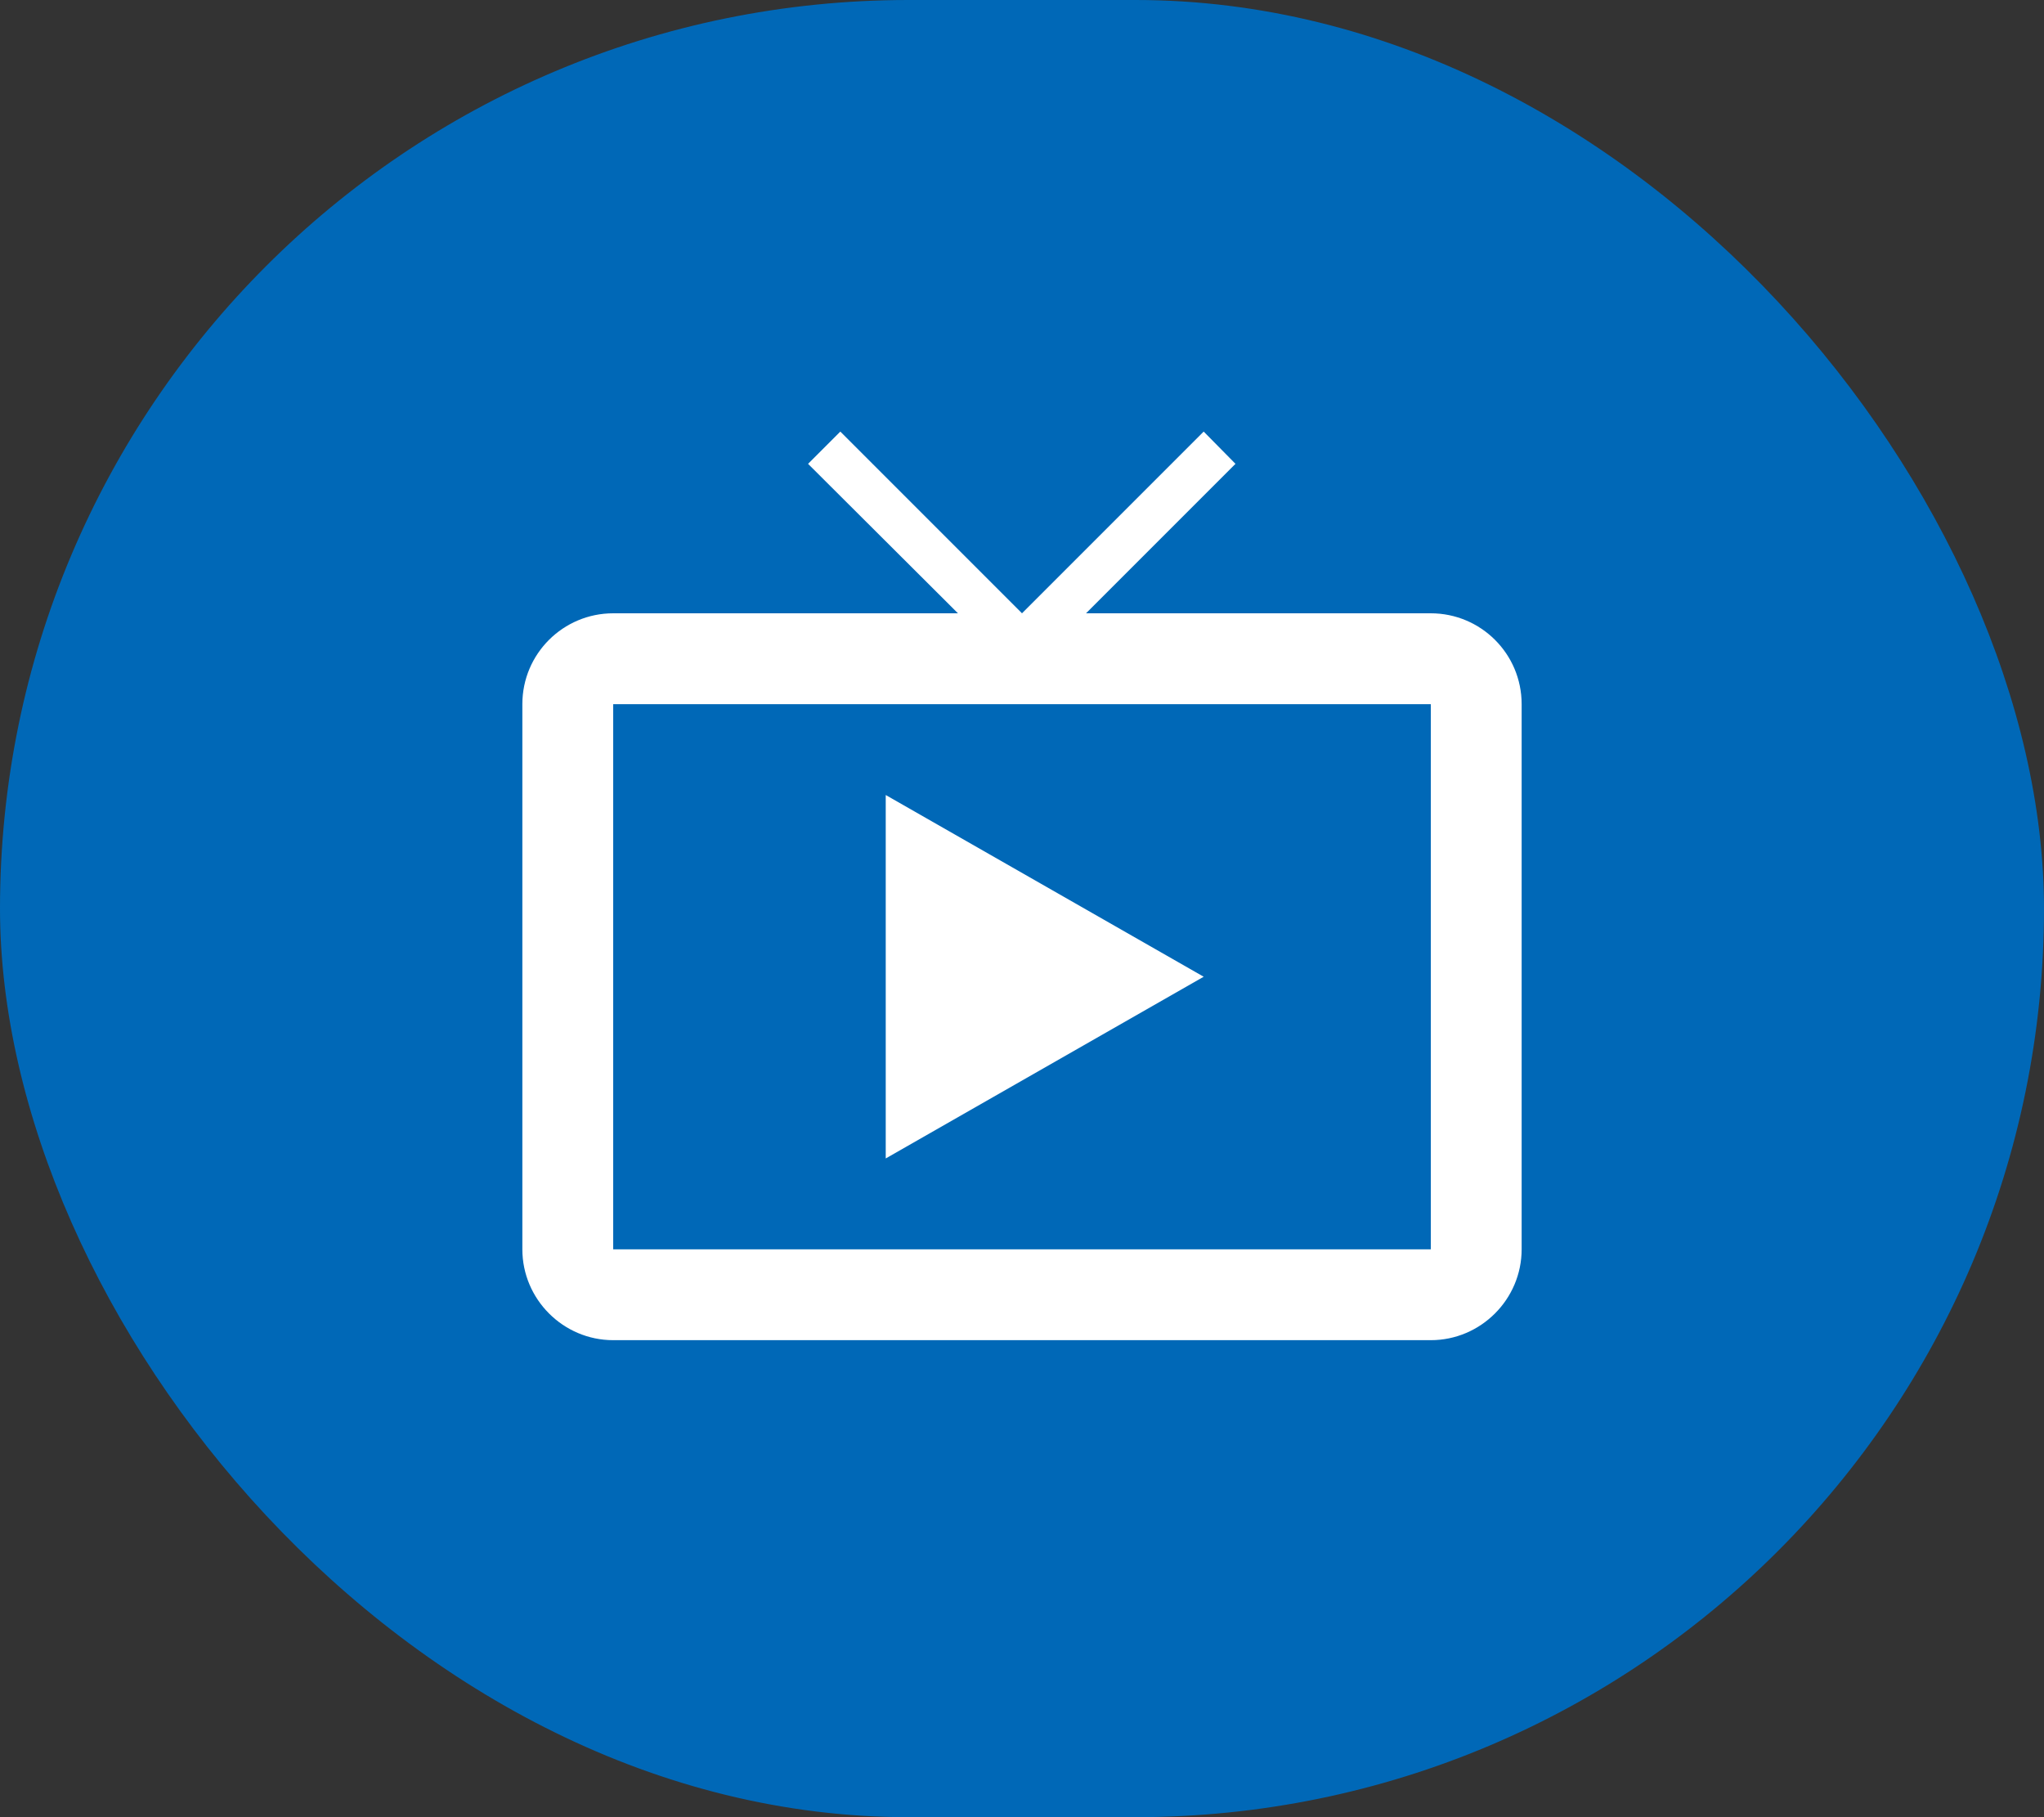 <svg width="90" height="80" viewBox="0 0 90 80" fill="none" xmlns="http://www.w3.org/2000/svg">
<rect x="0" y="0" width="90" height="80" fill="#333333" stroke="none"/>
<rect width="90" height="80" rx="40" fill="#0068B7"/>
<g clip-path="url(#clip0_786_7613)">
<path d="M63 27H47.82L54.4 20.42L53 19L45 27L37 19L35.58 20.42L42.18 27H27C24.8 27 23 28.78 23 31V55C23 57.2 24.8 59 27 59H63C65.2 59 67 57.2 67 55V31C67 28.78 65.2 27 63 27ZM63 55H27V31H63V55ZM39 35V51L53 43L39 35Z" fill="white"/>
</g>
<defs>
<clipPath id="clip0_786_7613">
<rect width="57" height="57" fill="white" transform="translate(16 11)"/>
</clipPath>
</defs>
</svg>
